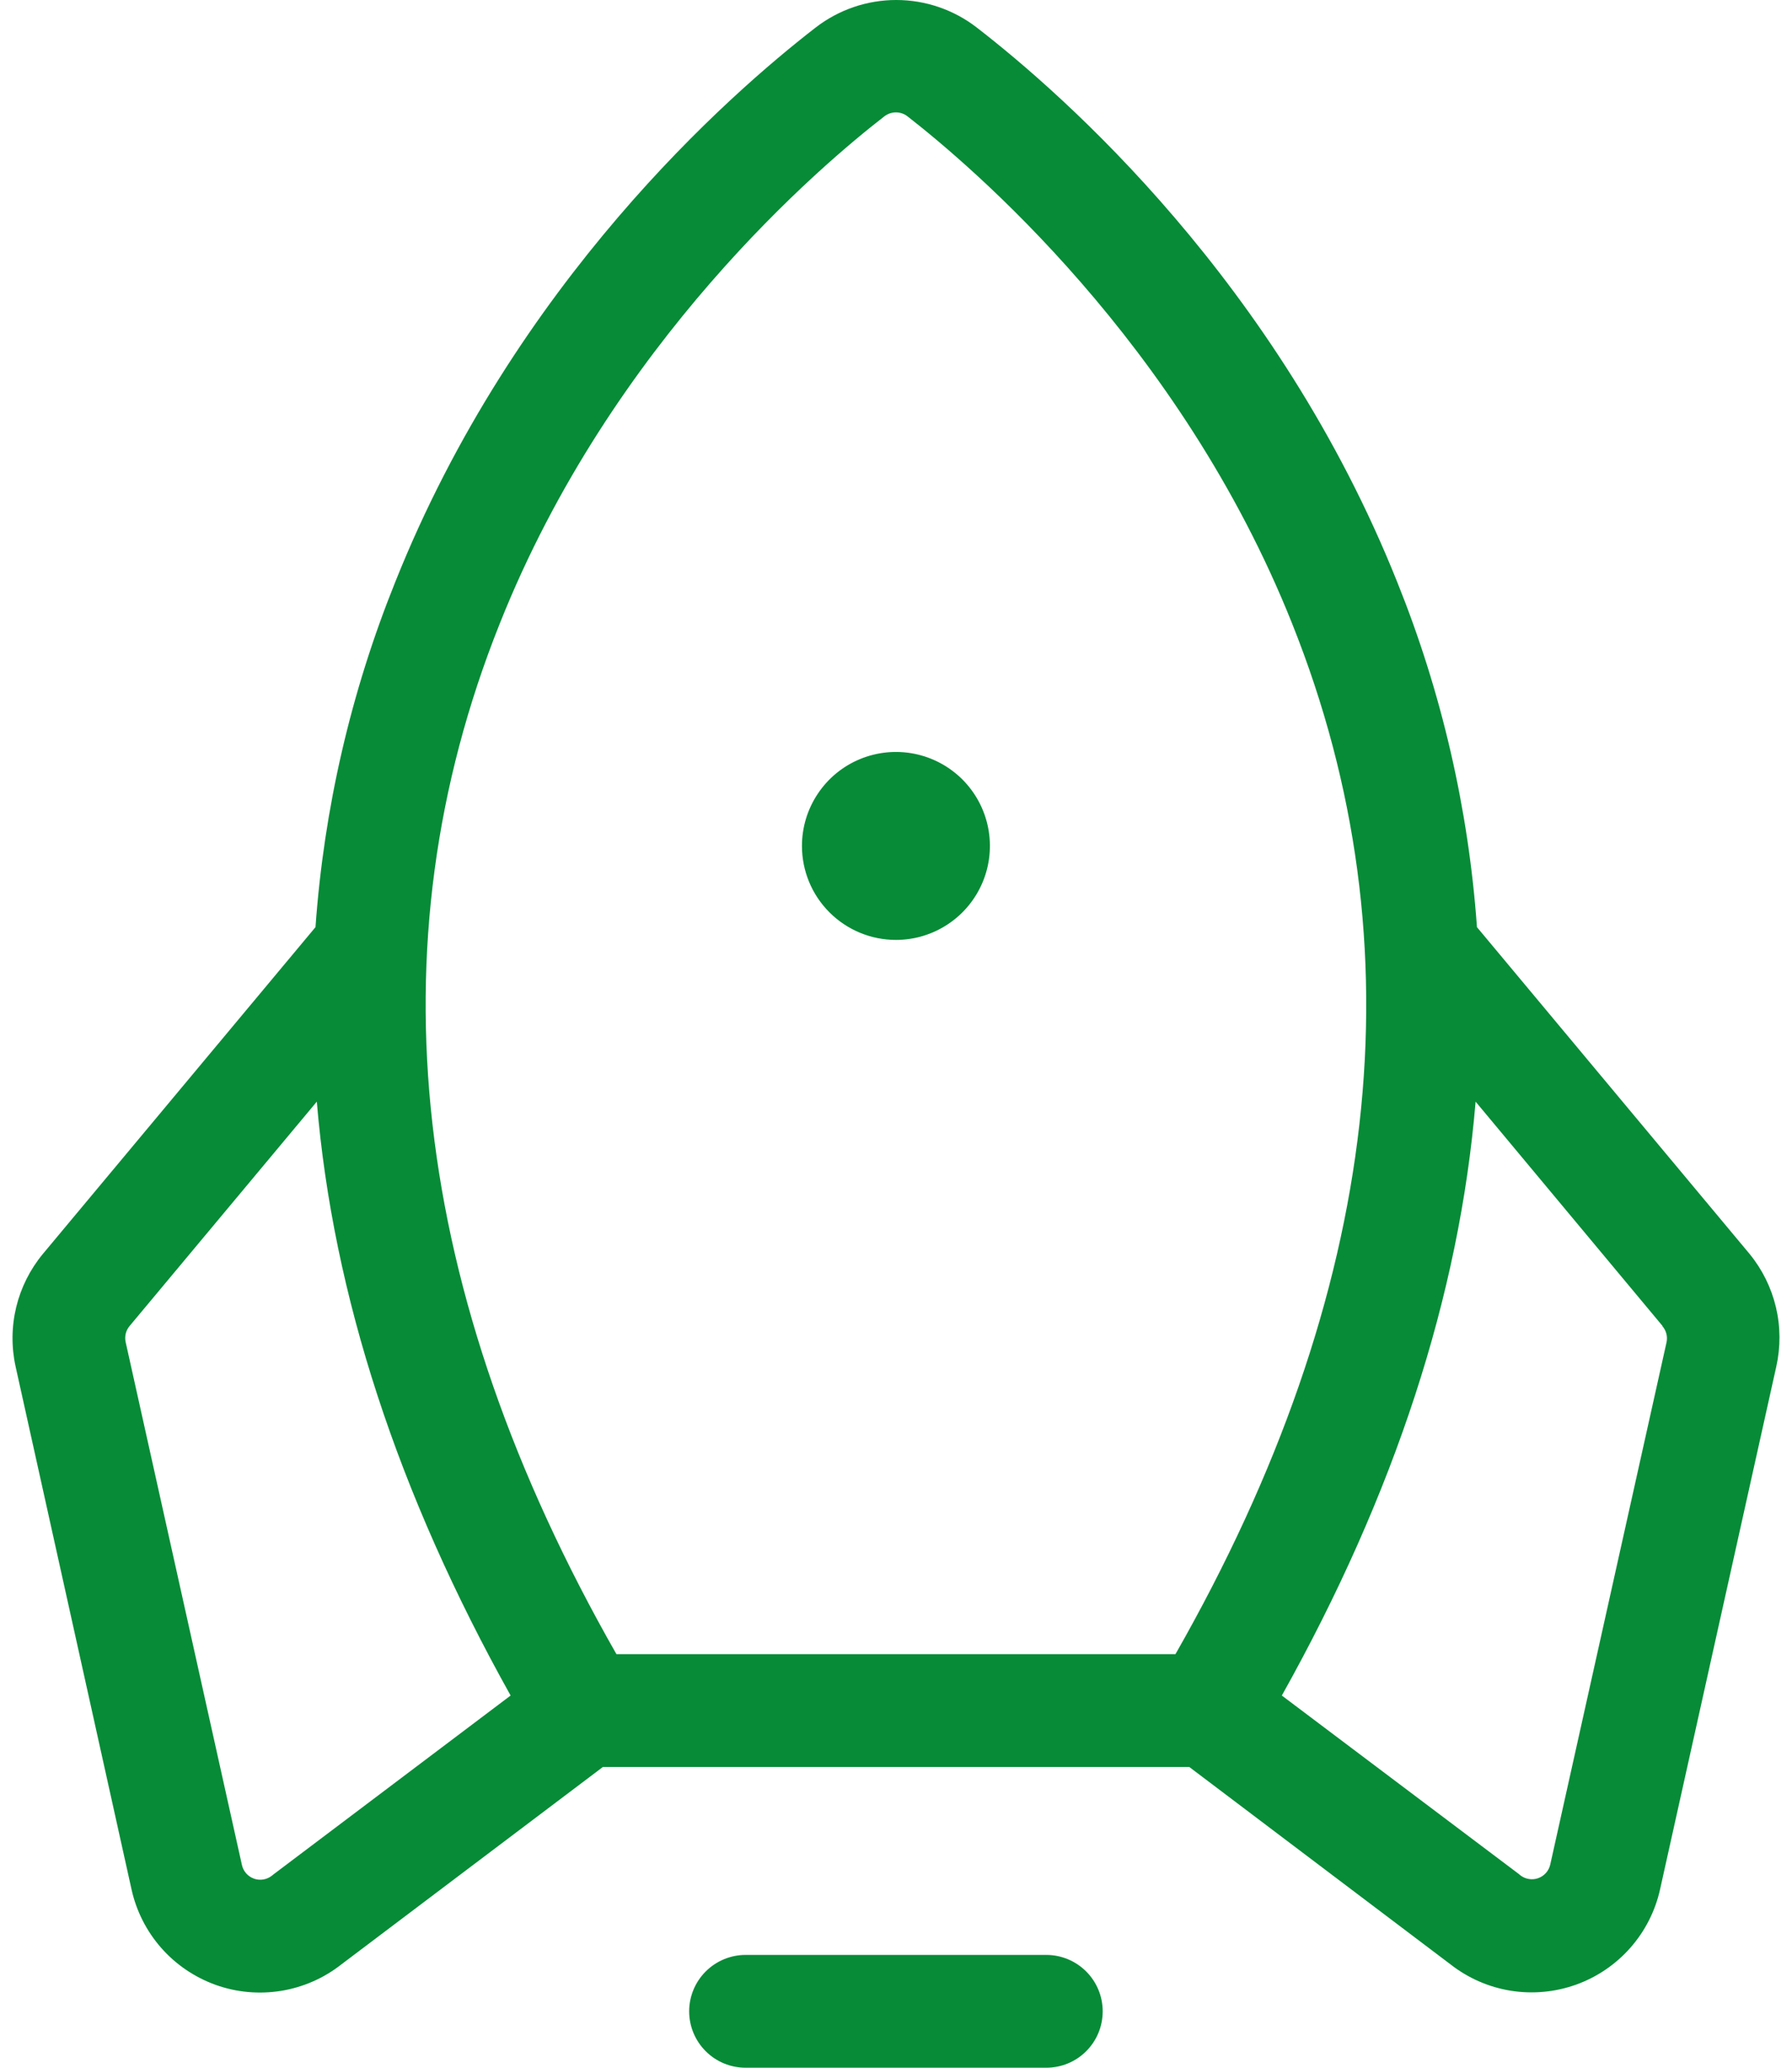 <?xml version="1.0" encoding="UTF-8"?> <svg xmlns="http://www.w3.org/2000/svg" width="52" height="60" viewBox="0 0 52 60" fill="none"><path d="M31.998 58.364C31.998 58.798 31.826 59.214 31.519 59.521C31.212 59.828 30.796 60 30.362 60H21.635C21.201 60 20.785 59.828 20.478 59.521C20.171 59.214 19.998 58.798 19.998 58.364C19.998 57.93 20.171 57.514 20.478 57.207C20.785 56.9 21.201 56.727 21.635 56.727H30.362C30.796 56.727 31.212 56.9 31.519 57.207C31.826 57.514 31.998 57.93 31.998 58.364ZM25.998 27.274C26.538 27.274 27.065 27.114 27.513 26.814C27.962 26.515 28.311 26.089 28.518 25.59C28.724 25.092 28.778 24.544 28.673 24.015C28.568 23.486 28.308 23 27.927 22.618C27.545 22.237 27.059 21.977 26.53 21.872C26.001 21.767 25.453 21.821 24.955 22.027C24.456 22.233 24.03 22.583 23.731 23.032C23.431 23.48 23.271 24.007 23.271 24.547C23.271 25.27 23.558 25.964 24.07 26.475C24.581 26.986 25.275 27.274 25.998 27.274ZM51.544 39.655L48.173 54.818C48.034 55.449 47.737 56.034 47.31 56.519C46.884 57.003 46.341 57.372 45.733 57.59C45.126 57.807 44.472 57.868 43.835 57.765C43.198 57.662 42.597 57.398 42.089 57L34.51 51.273H17.495L9.908 57C9.4 57.401 8.798 57.665 8.16 57.769C7.521 57.873 6.867 57.814 6.258 57.596C5.649 57.377 5.105 57.008 4.678 56.523C4.251 56.037 3.954 55.45 3.815 54.818L0.453 39.655C0.327 39.085 0.334 38.494 0.471 37.927C0.609 37.36 0.874 36.832 1.246 36.383L9.155 26.903C9.4 23.466 10.18 20.088 11.468 16.891C14.937 8.197 21.155 2.743 23.666 0.801C24.336 0.282 25.159 0 26.006 0C26.854 0 27.677 0.282 28.346 0.801C30.858 2.743 37.073 8.197 40.545 16.891C41.833 20.088 42.613 23.466 42.858 26.903L50.767 36.383C51.136 36.833 51.398 37.362 51.533 37.929C51.668 38.496 51.671 39.087 51.544 39.655ZM17.888 48H34.109C40.09 37.512 41.232 27.456 37.499 18.105C34.24 9.923 28.131 4.777 26.336 3.378C26.24 3.302 26.121 3.261 25.998 3.261C25.875 3.261 25.756 3.302 25.66 3.378C23.866 4.766 17.751 9.923 14.498 18.105C10.764 27.456 11.907 37.512 17.888 48ZM14.817 49.2C11.544 43.34 9.662 37.583 9.193 31.967L3.761 38.477C3.707 38.541 3.669 38.616 3.649 38.697C3.63 38.778 3.628 38.862 3.646 38.943L7.02 54.117C7.04 54.208 7.083 54.292 7.144 54.361C7.205 54.43 7.283 54.483 7.371 54.514C7.458 54.544 7.552 54.553 7.643 54.537C7.734 54.522 7.82 54.483 7.892 54.426L7.928 54.396L14.817 49.2ZM48.244 38.477L42.819 31.967C42.35 37.583 40.474 43.34 37.196 49.2L44.077 54.382L44.112 54.412C44.184 54.47 44.27 54.508 44.362 54.523C44.453 54.539 44.547 54.531 44.634 54.5C44.721 54.469 44.799 54.417 44.861 54.347C44.922 54.278 44.965 54.194 44.985 54.104L48.361 38.943C48.377 38.861 48.375 38.776 48.353 38.696C48.331 38.615 48.291 38.54 48.236 38.477H48.244Z" fill="#078B37"></path></svg> 